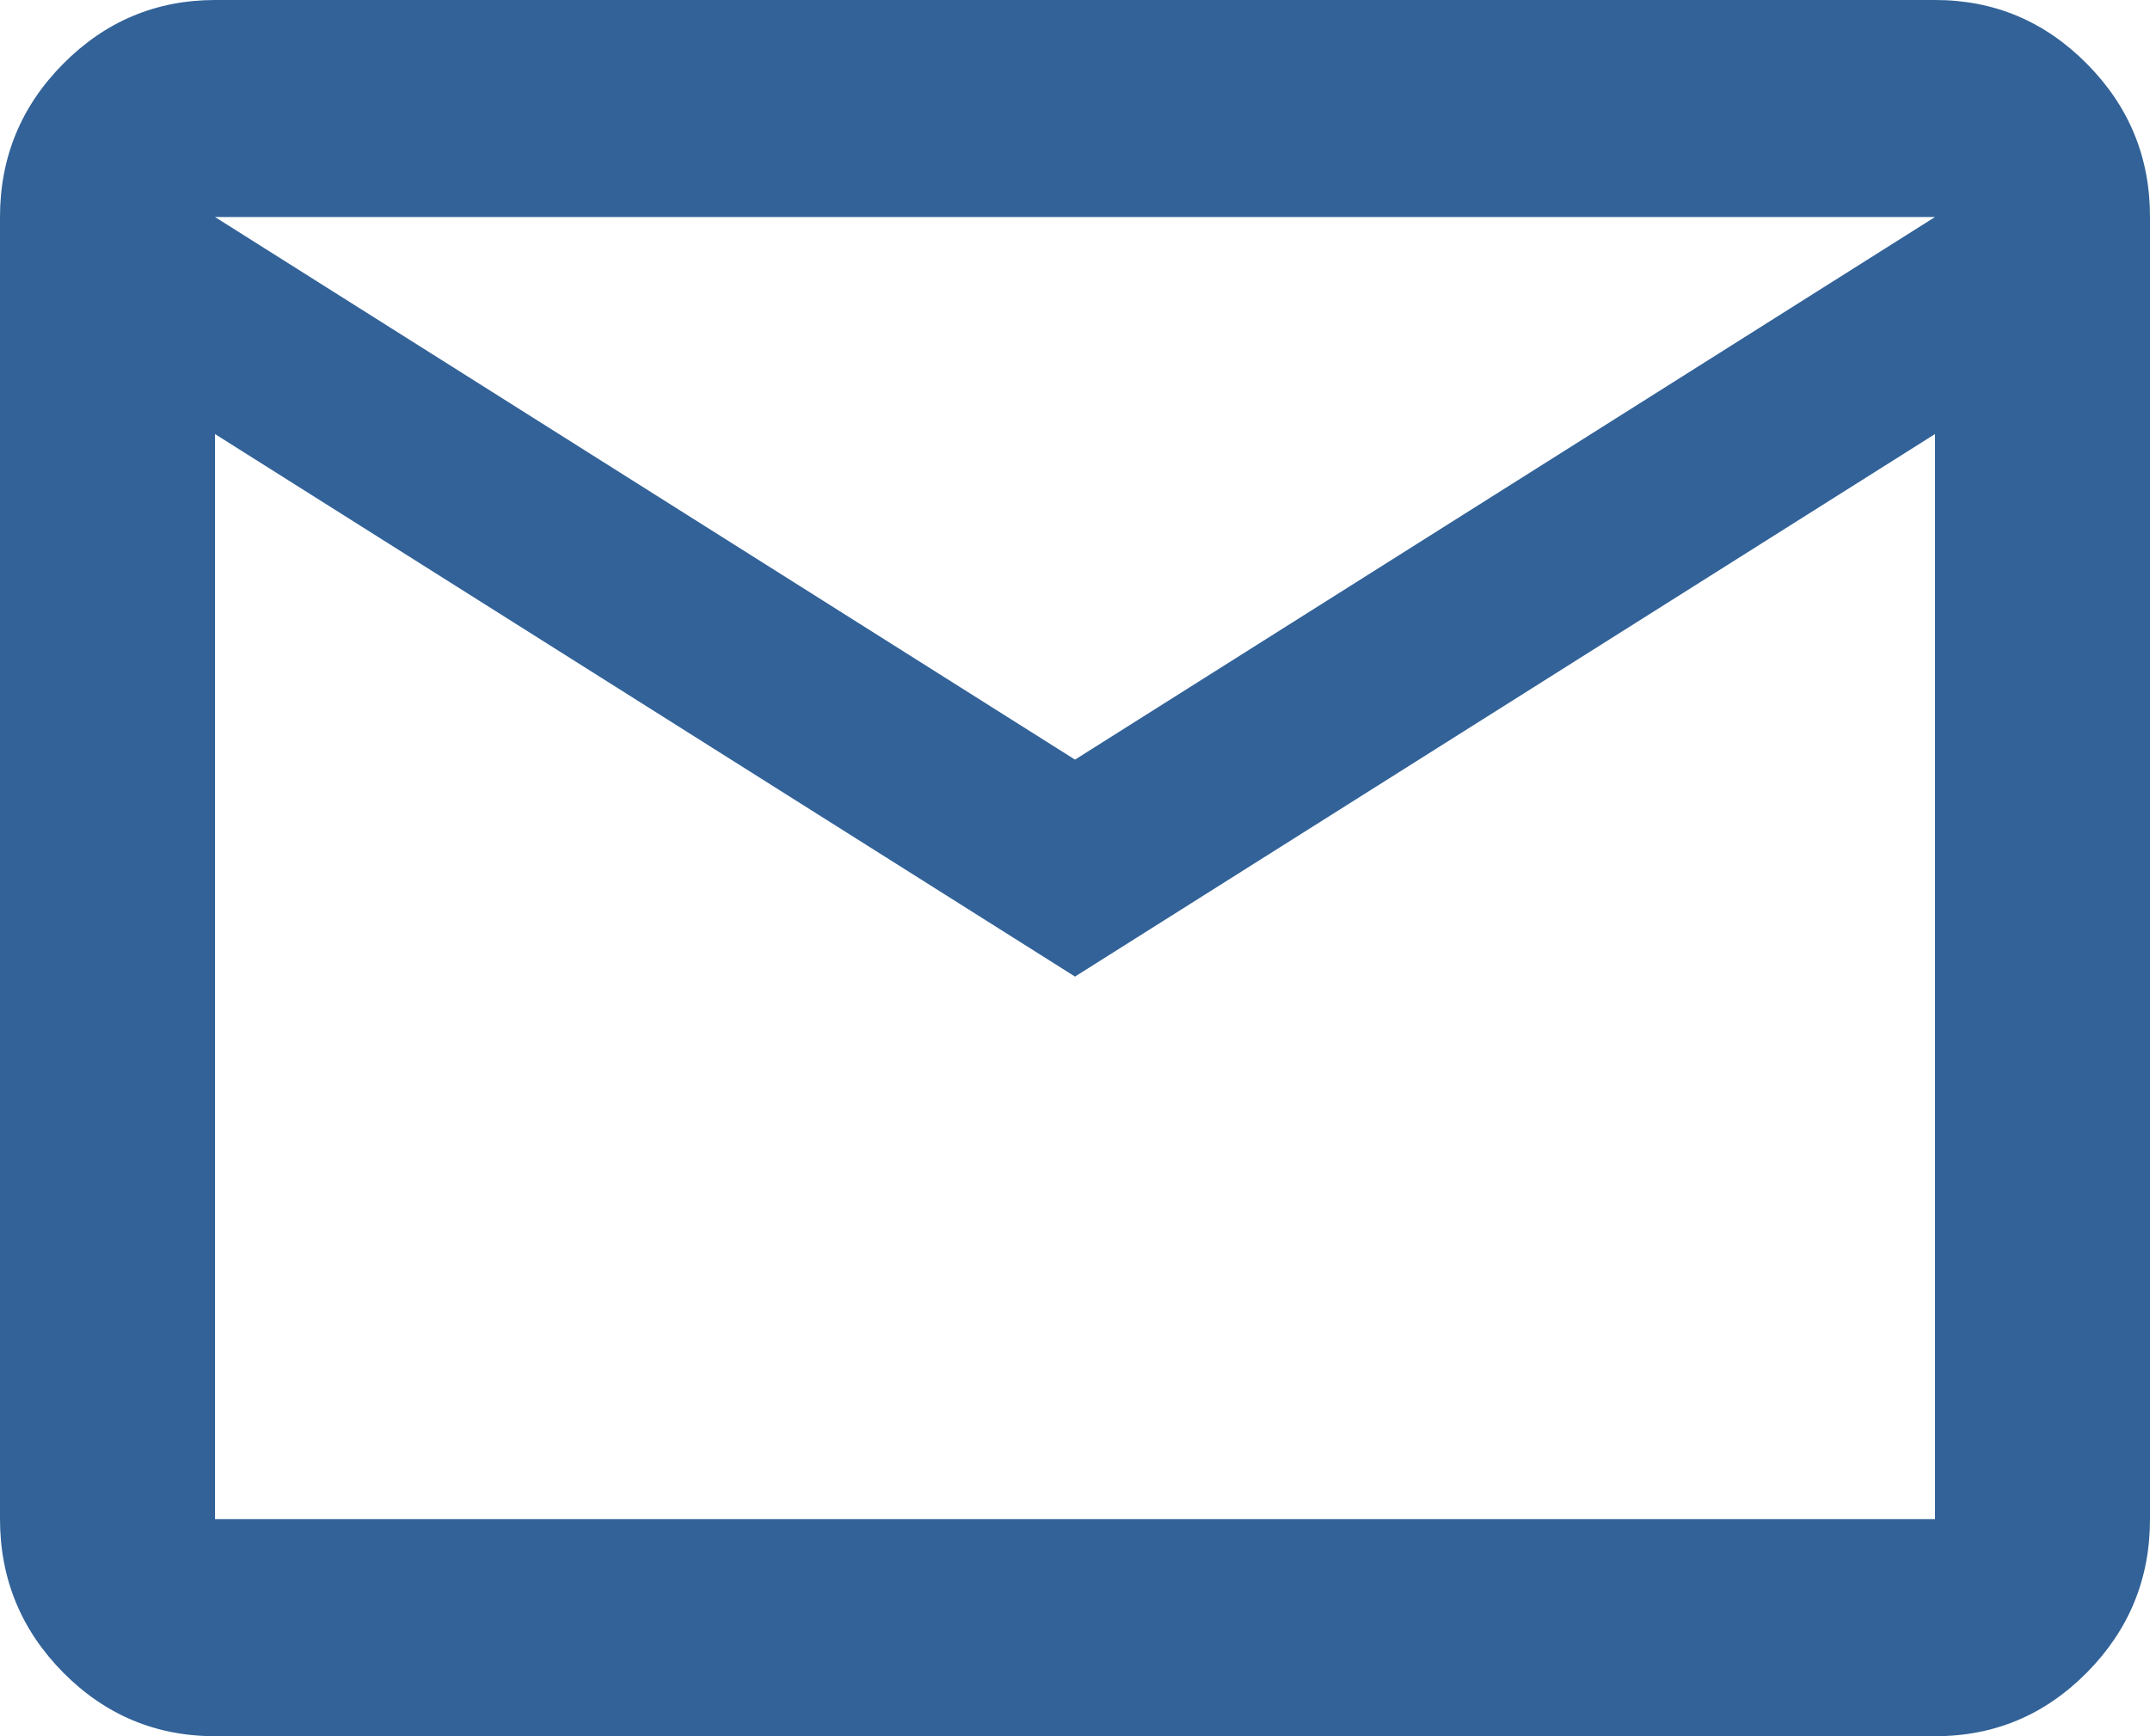 <?xml version="1.0" encoding="UTF-8"?>
<svg xmlns="http://www.w3.org/2000/svg" width="26" height="21" viewBox="0 0 26 21" fill="none">
  <path d="M2.6 21C1.885 21 1.273 20.743 0.764 20.23C0.256 19.716 0.001 19.098 0 18.375V2.625C0 1.903 0.255 1.285 0.764 0.772C1.274 0.258 1.886 0.001 2.6 0H23.4C24.115 0 24.727 0.257 25.237 0.772C25.747 1.286 26.001 1.904 26 2.625V18.375C26 19.097 25.746 19.715 25.237 20.23C24.728 20.744 24.116 21.001 23.4 21H2.6ZM13 11.812L2.6 5.25V18.375H23.4V5.25L13 11.812ZM13 9.188L23.4 2.625H2.6L13 9.188ZM2.6 5.25V2.625V18.375V5.25Z" fill="#326298"></path>
</svg>
